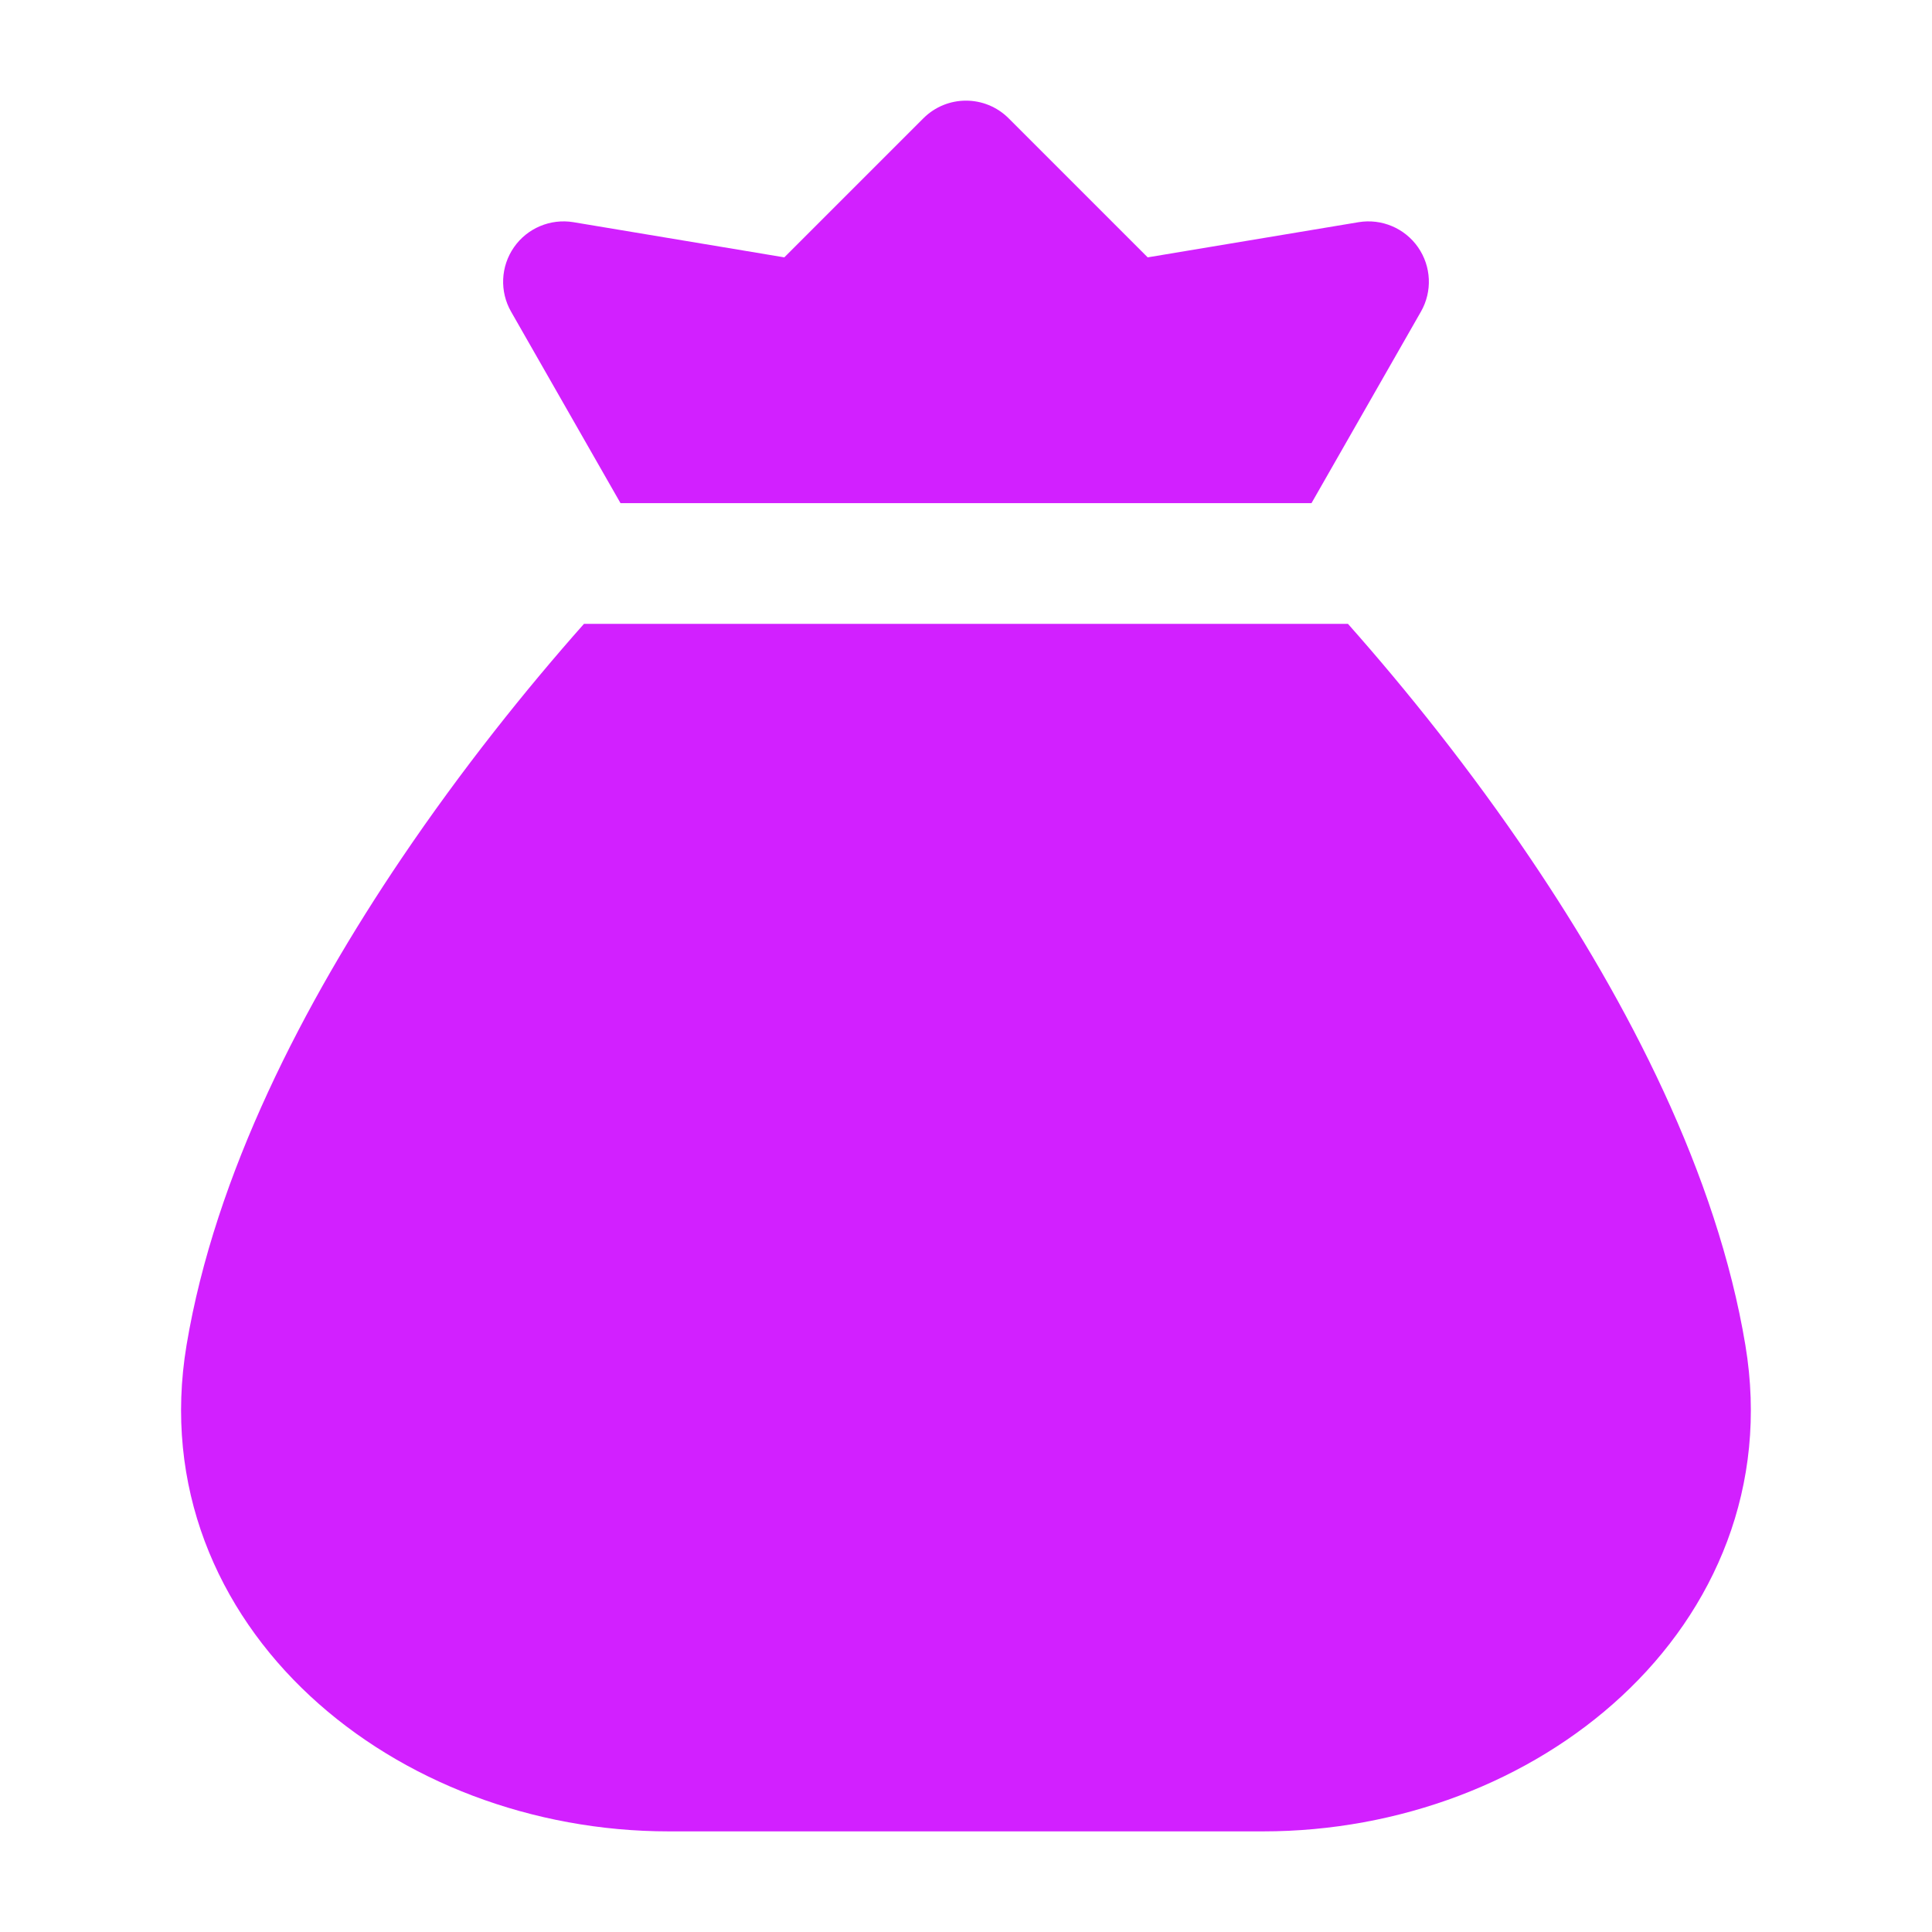 <svg width="24" height="24" viewBox="0 0 24 24" fill="none" xmlns="http://www.w3.org/2000/svg">
<path d="M16.745 7.75H7.254C6.534 8.562 5.734 9.559 4.987 10.665C3.779 12.453 2.671 14.585 2.317 16.712C2.026 18.462 2.698 19.997 3.853 21.069C4.996 22.131 6.617 22.75 8.308 22.75H15.691C17.382 22.75 19.003 22.131 20.146 21.069C21.301 19.997 21.973 18.462 21.682 16.712C21.329 14.585 20.22 12.453 19.012 10.665C18.266 9.559 17.465 8.562 16.745 7.75Z" fill="#D220FF"/>
<path d="M12.53 1.47C12.237 1.177 11.763 1.177 11.47 1.47L9.743 3.197L7.123 2.76C6.838 2.713 6.55 2.834 6.385 3.071C6.219 3.309 6.205 3.621 6.349 3.872L7.708 6.25H16.292L17.651 3.872C17.795 3.621 17.781 3.309 17.615 3.071C17.45 2.834 17.162 2.713 16.877 2.76L14.257 3.197L12.53 1.47Z" fill="#D220FF"/>
</svg>
